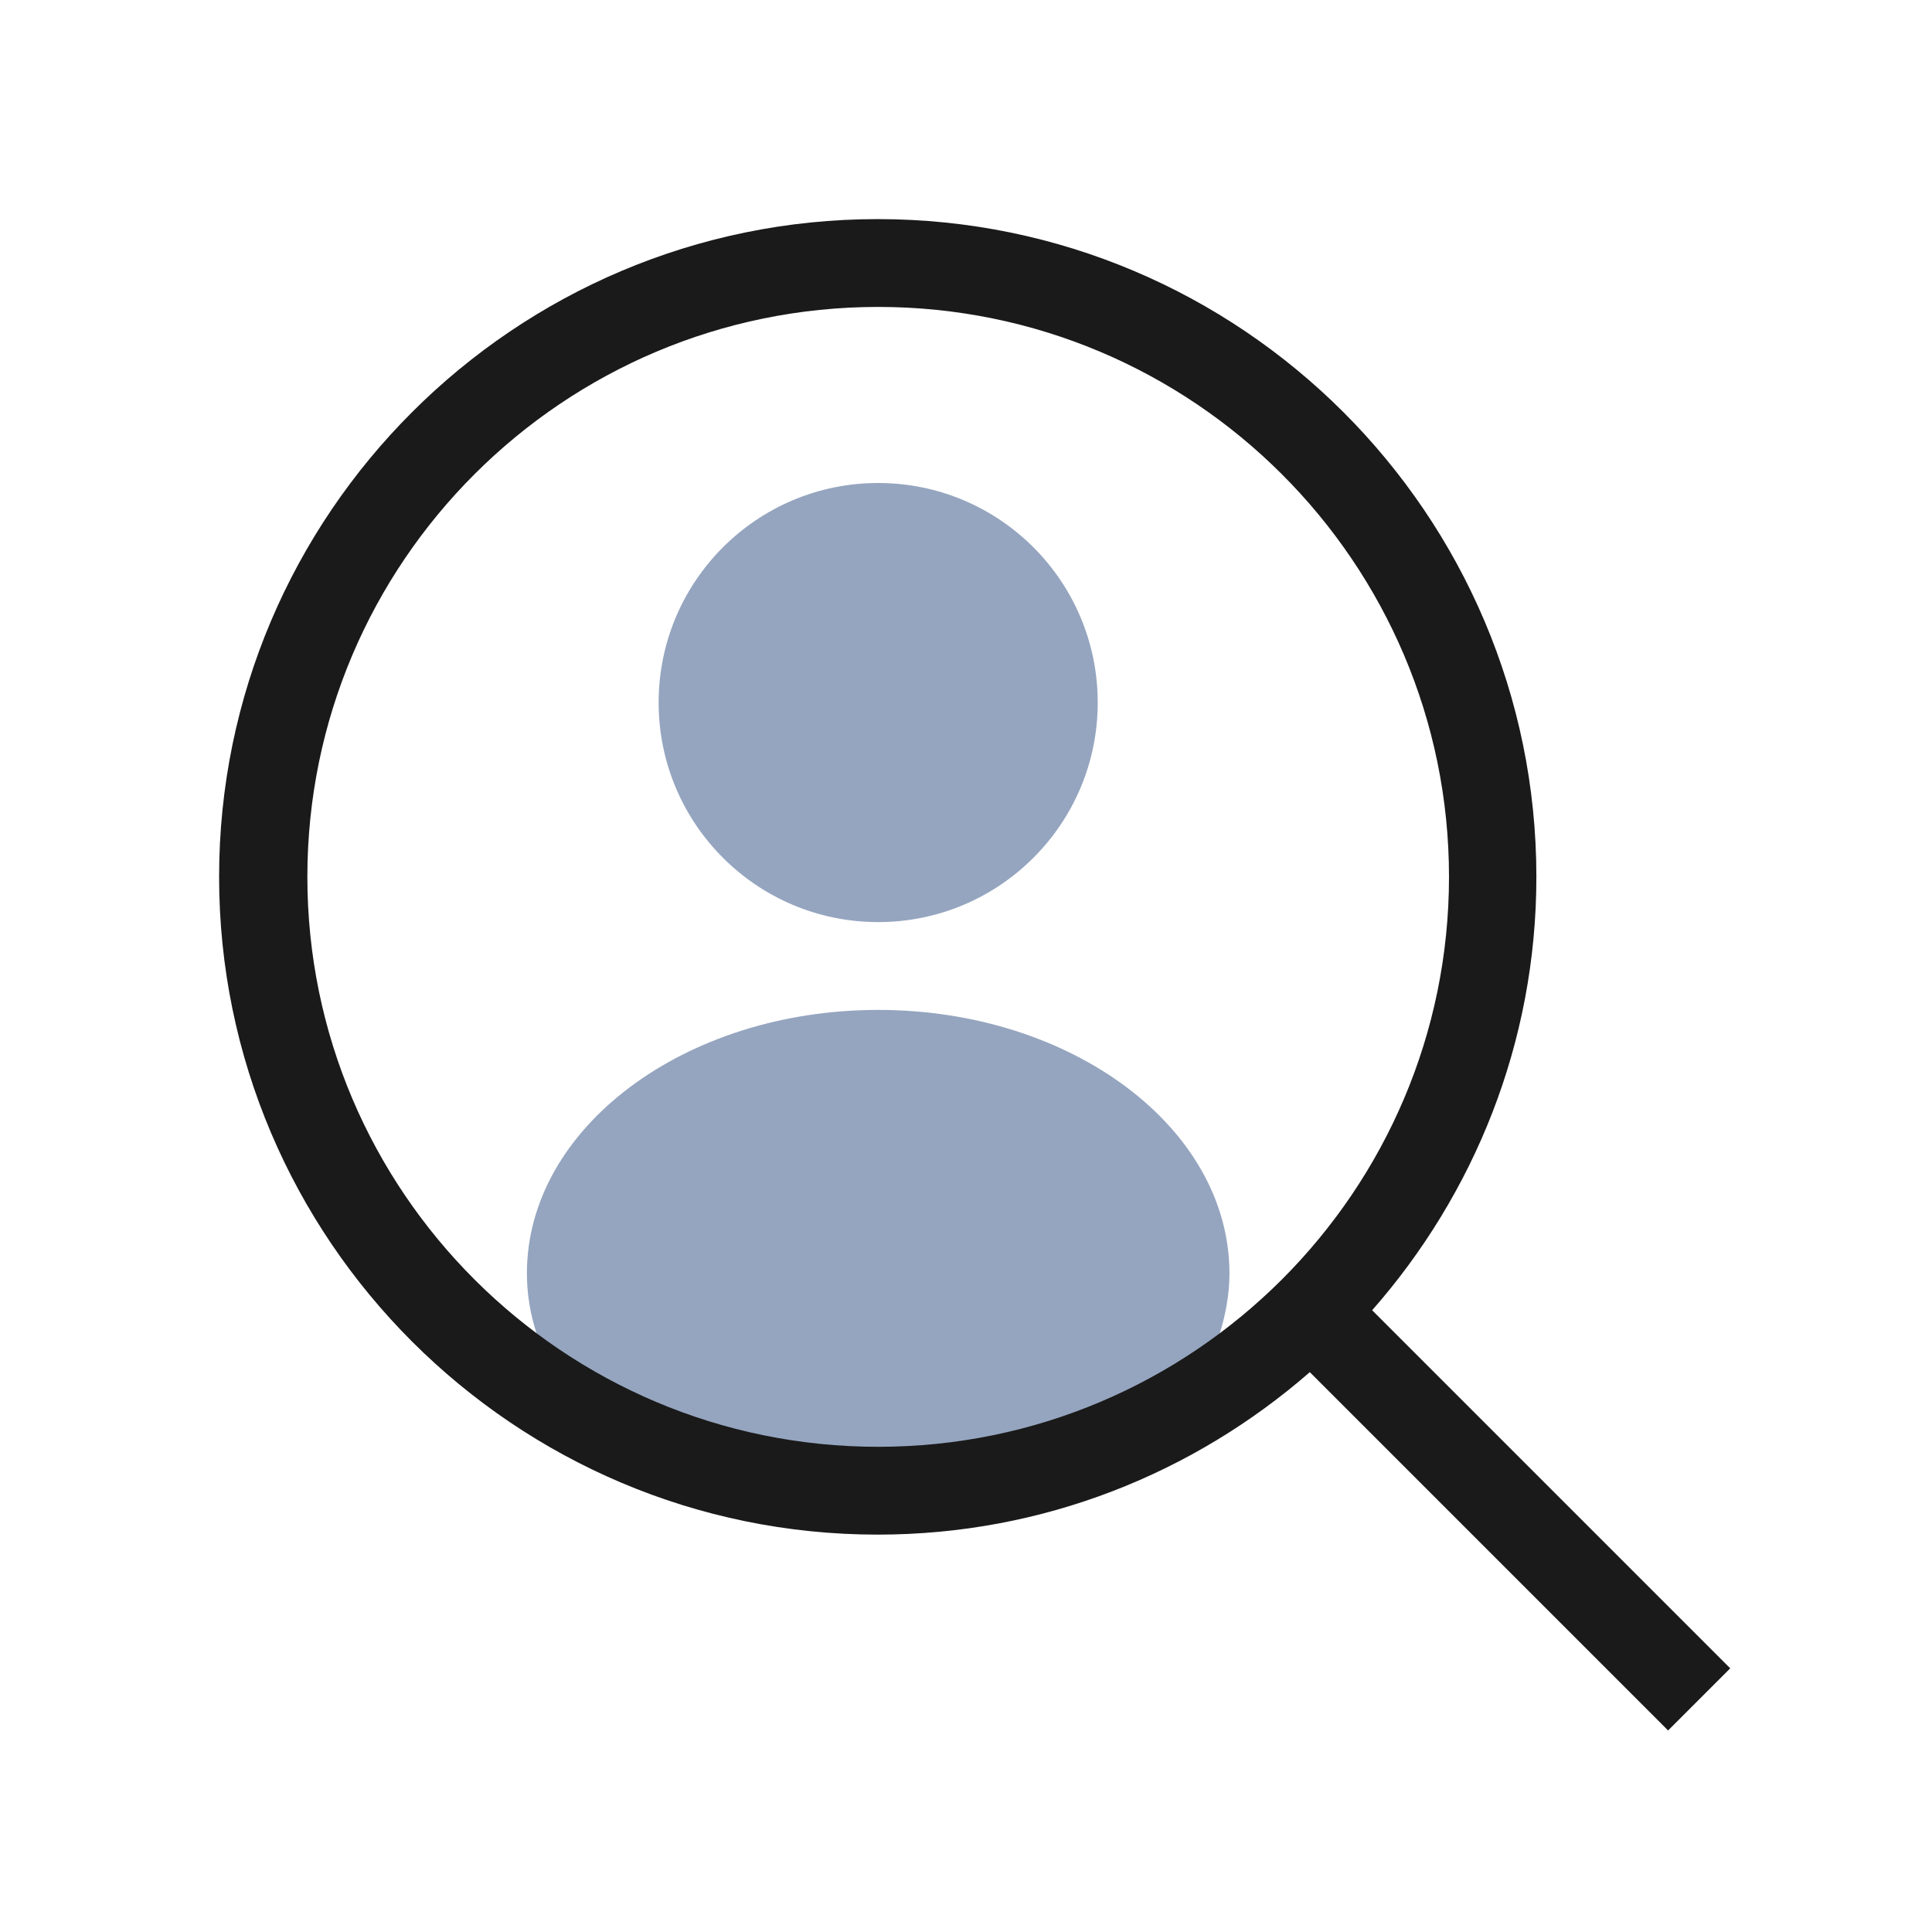 <?xml version="1.0" encoding="UTF-8"?>
<svg id="Working" xmlns="http://www.w3.org/2000/svg" viewBox="0 0 44 44">
  <defs>
    <style>
      .cls-1 {
        fill: #95a5bf;
      }

      .cls-2 {
        fill: #1a1a1a;
      }
    </style>
  </defs>
  <g>
    <circle class="cls-1" cx="20" cy="16" r="5"/>
    <path class="cls-1" d="M20,23c-4.41,0-8,2.69-8,6,0,.48.08.95.23,1.4,2.17,1.63,4.86,2.6,7.77,2.6s5.6-.98,7.77-2.6c.14-.45.23-.91.23-1.4,0-3.31-3.59-6-8-6Z"/>
  </g>
  <path class="cls-2" d="M39.41,38l-8.16-8.16c2.32-2.64,3.74-6.09,3.74-9.87,0-8.26-6.73-14.98-15-14.98s-15,6.72-15,14.98,6.73,14.98,15,14.98c3.77,0,7.2-1.4,9.84-3.7l8.16,8.16,1.41-1.41ZM7,19.97c0-7.16,5.83-12.98,13-12.98s13,5.82,13,12.98-5.83,12.98-13,12.98-13-5.82-13-12.98Z"/>
</svg>